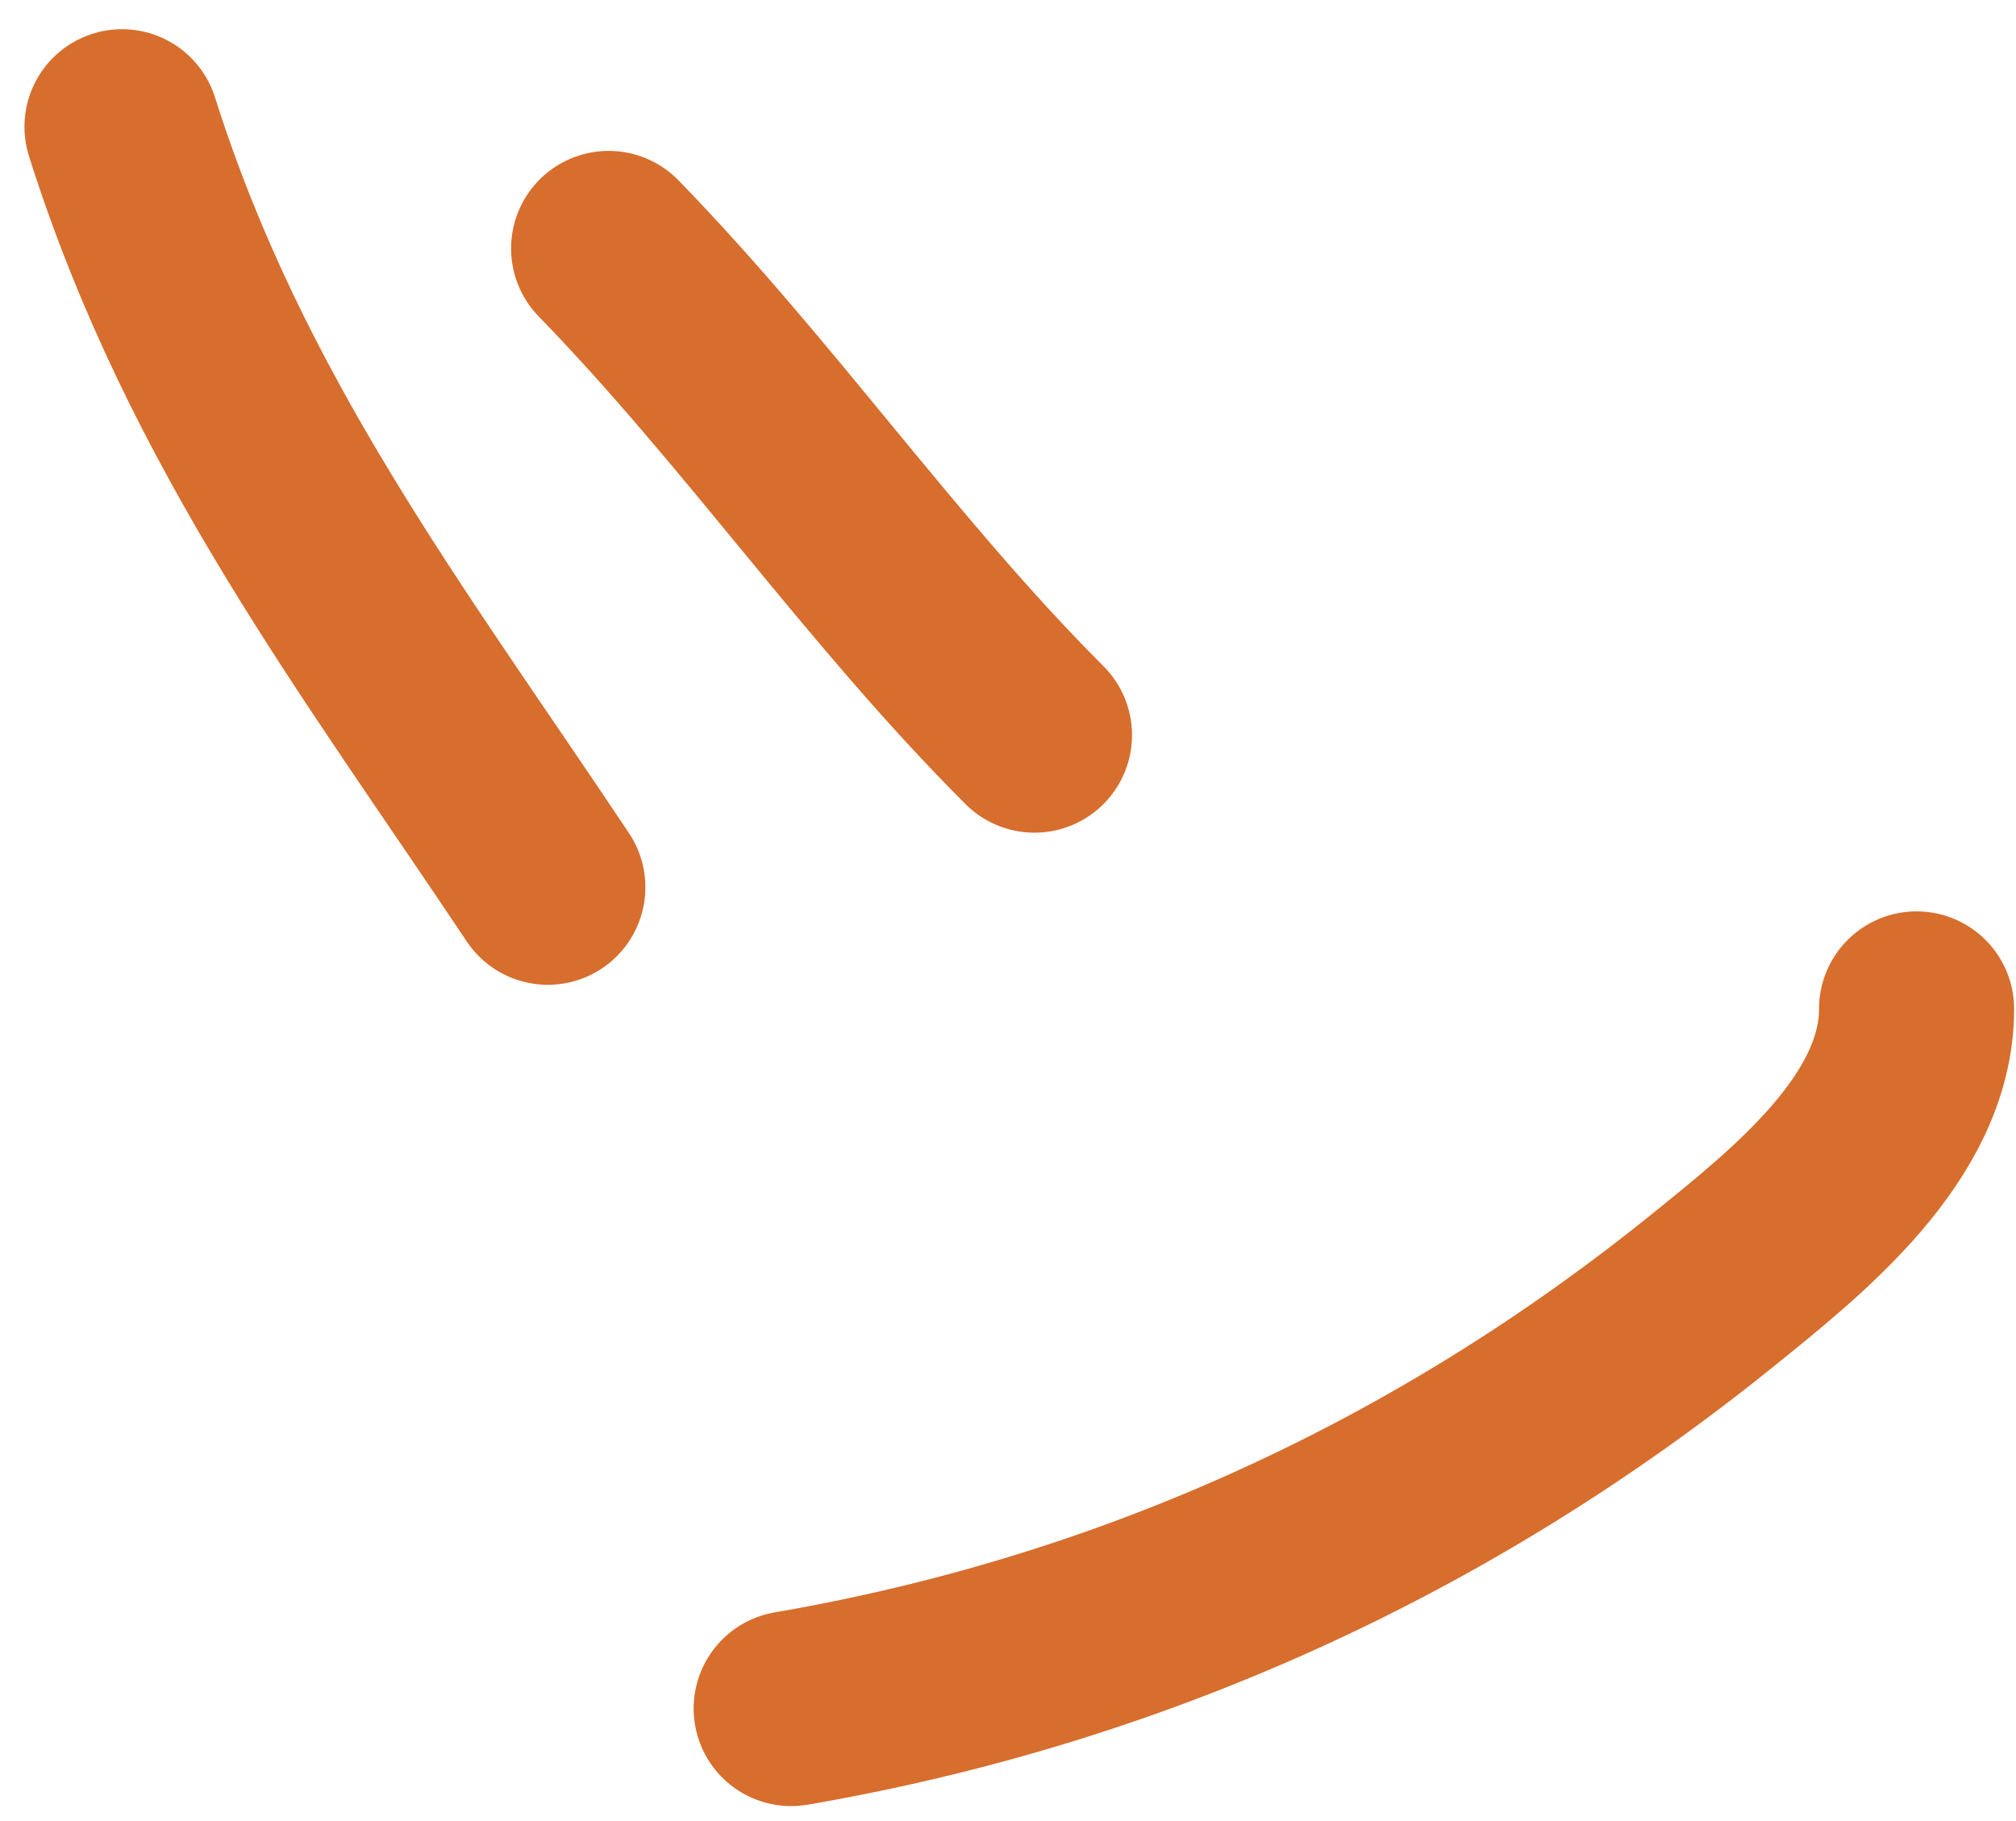 <?xml version="1.0" encoding="UTF-8"?> <svg xmlns="http://www.w3.org/2000/svg" width="31" height="28" viewBox="0 0 31 28" fill="none"><path d="M1.876 1.949C3.311 6.494 5.91 9.872 8.424 13.642" stroke="#D76E2D" stroke-width="3" stroke-linecap="round"></path><path d="M9.359 3.82C11.68 6.206 13.554 8.95 15.907 11.303" stroke="#D76E2D" stroke-width="3" stroke-linecap="round"></path><path d="M12.166 26.27C17.411 25.368 22.196 23.185 26.353 19.826C27.645 18.782 29.471 17.336 29.471 15.513" stroke="#D76E2D" stroke-width="3" stroke-linecap="round"></path></svg> 